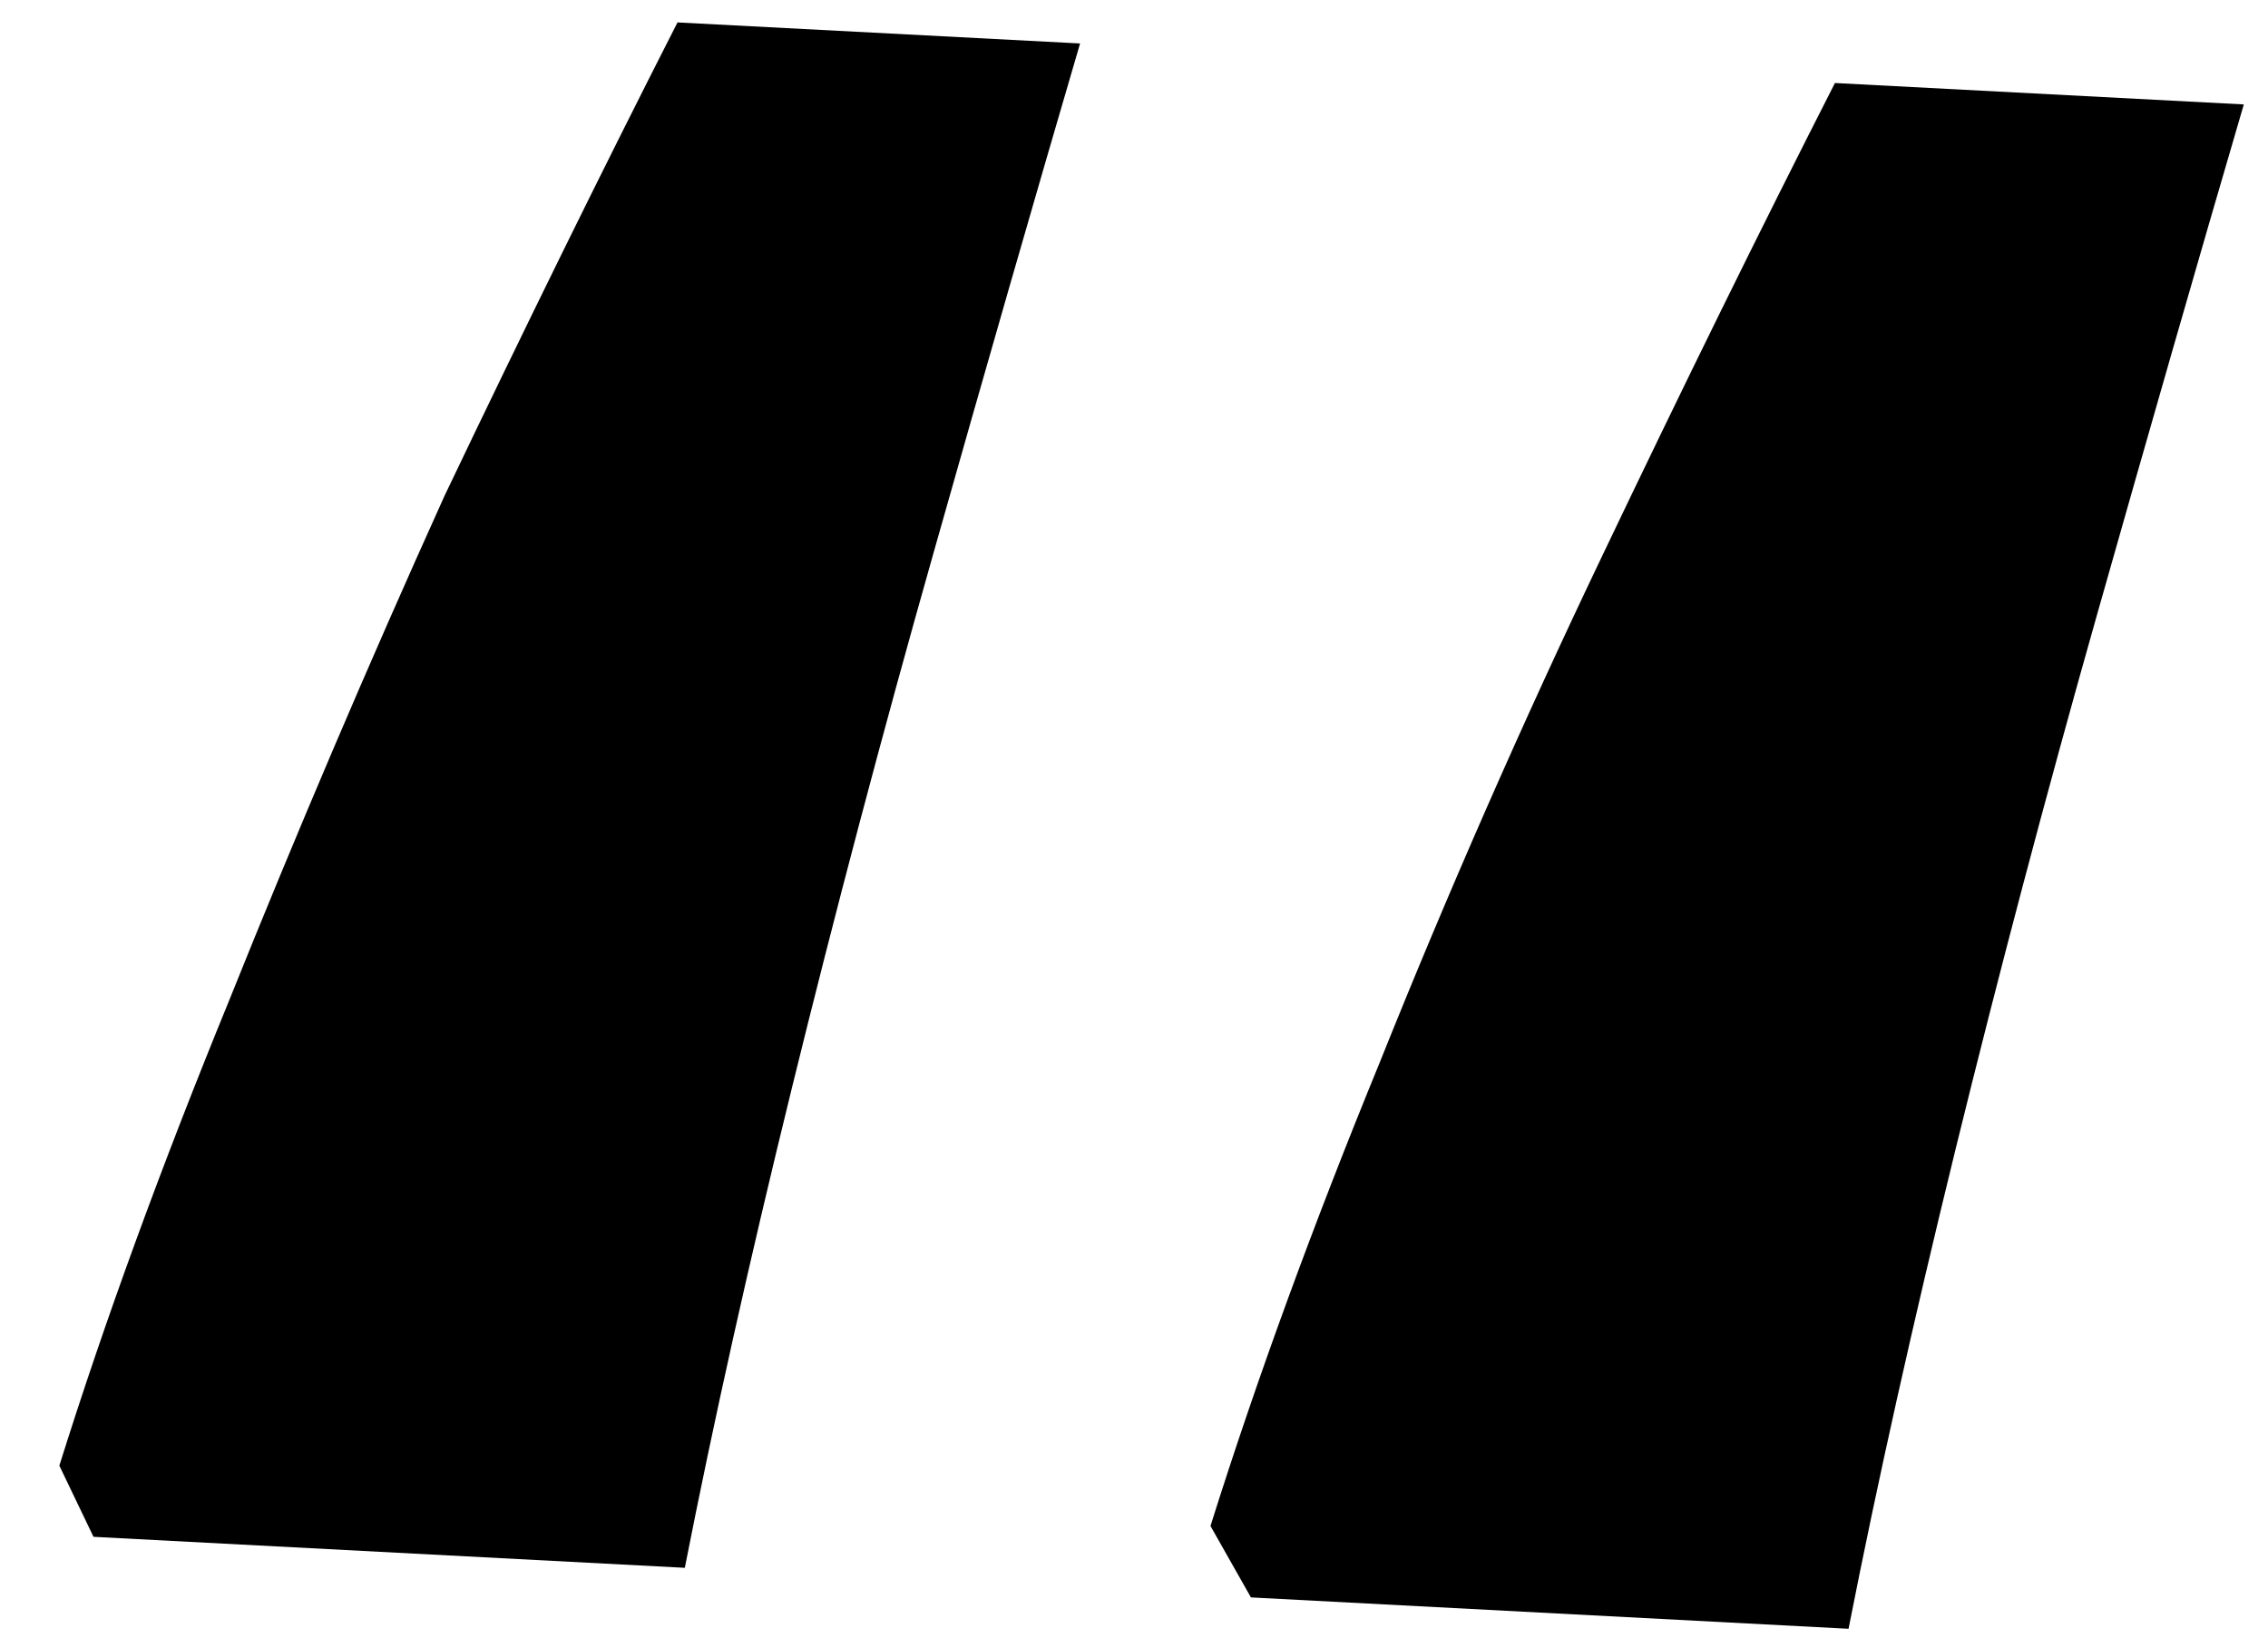 <svg width="18" height="13" viewBox="0 0 18 13" fill="none" xmlns="http://www.w3.org/2000/svg">
<path d="M17.808 0.829C17.442 2.078 17.055 3.426 16.645 4.873C16.235 6.32 15.861 7.736 15.521 9.12C15.182 10.504 14.898 11.774 14.671 12.93L9.928 12.681L9.607 12.114C9.968 10.965 10.416 9.737 10.952 8.43C11.489 7.09 12.076 5.752 12.714 4.417C13.351 3.082 13.967 1.829 14.563 0.659L17.808 0.829ZM8.572 0.345C8.206 1.594 7.818 2.942 7.409 4.389C6.999 5.836 6.625 7.252 6.285 8.636C5.945 10.02 5.662 11.29 5.435 12.446L0.742 12.2L0.471 11.635C0.831 10.486 1.28 9.258 1.815 7.951C2.353 6.611 2.924 5.272 3.528 3.936C4.165 2.601 4.781 1.348 5.377 0.178L8.572 0.345Z" fill="black"/>
</svg>
